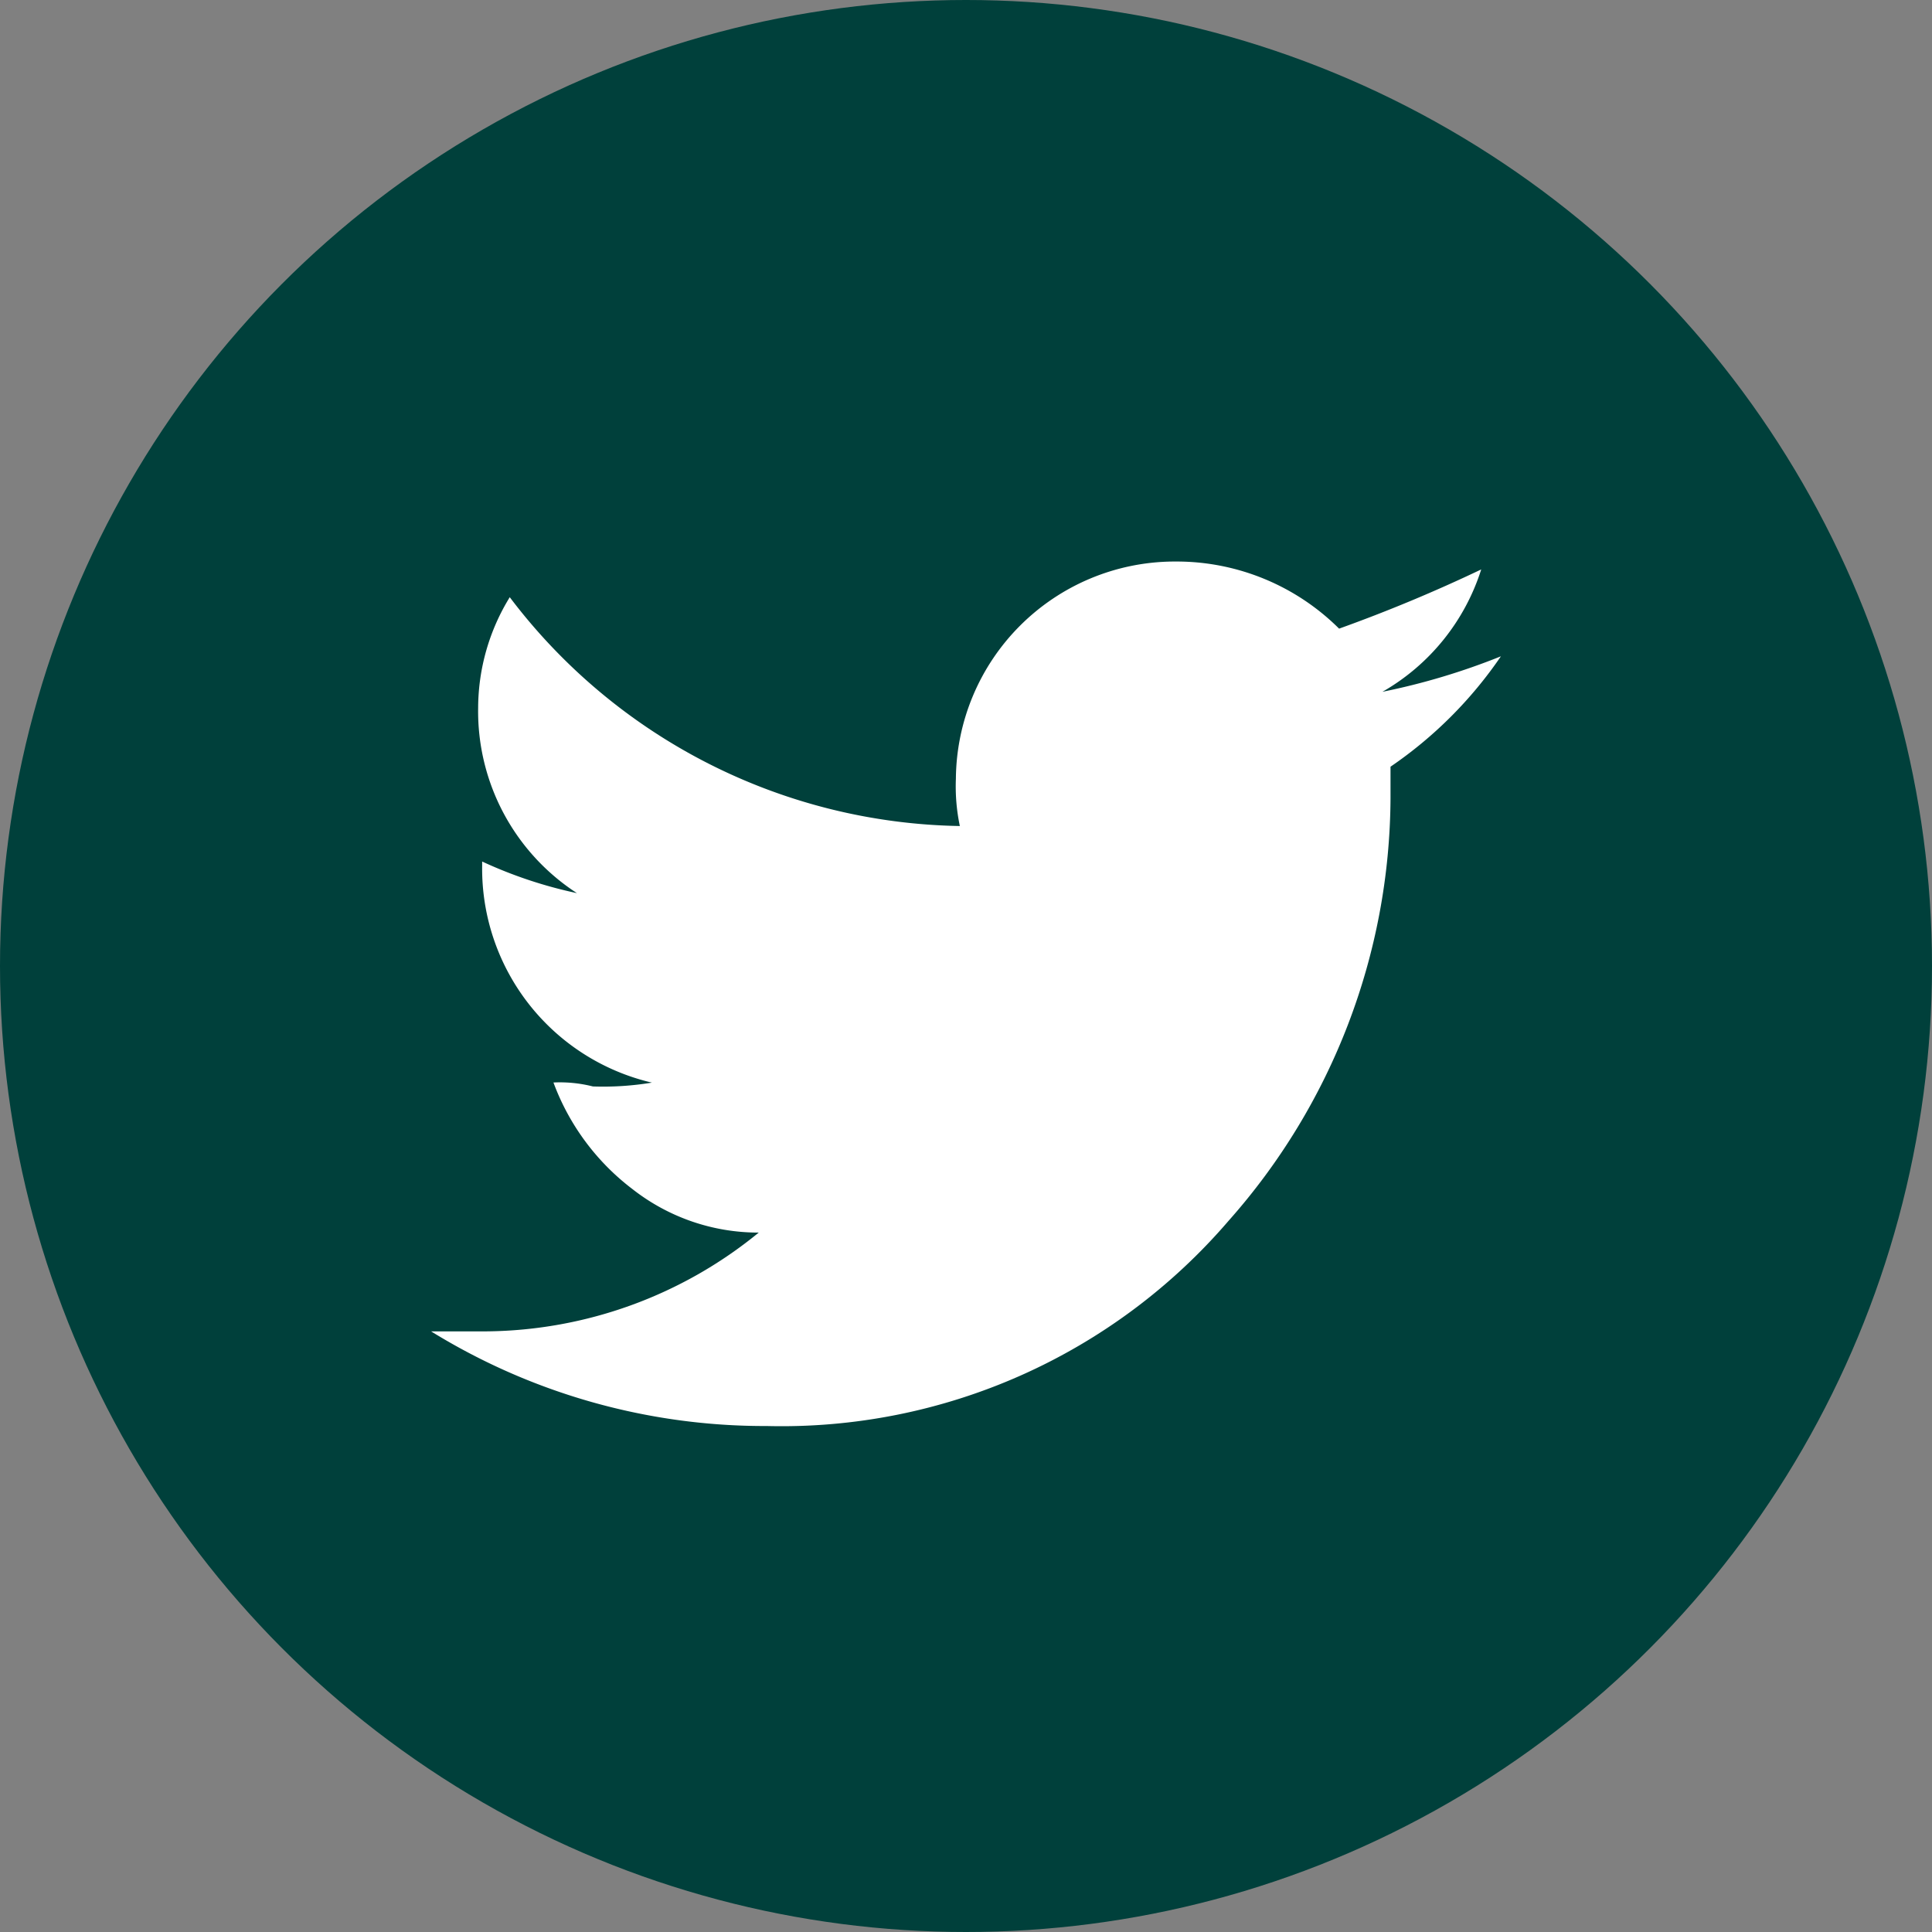 <svg xmlns="http://www.w3.org/2000/svg" width="33.25" height="33.25" viewBox="0 0 33.25 33.25">
  <rect x="0" y="0" width="33.25" height="33.25" fill="#808080" stroke="none"/>
  <g id="Group_1799" data-name="Group 1799" transform="translate(-372.98 -5307.824)">
    <circle id="Ellipse_22" data-name="Ellipse 22" cx="16.625" cy="16.625" r="16.625" transform="translate(372.98 5307.824)" fill="#00403b"/>
    <path id="Path_1927" data-name="Path 1927" d="M20.812,6.831a7.236,7.236,0,0,1-1.9,1.9v.544a11.029,11.029,0,0,1-2.786,7.27,10.138,10.138,0,0,1-7.949,3.533A10.927,10.927,0,0,1,2.4,18.449h.951a7.5,7.5,0,0,0,4.688-1.7A3.51,3.51,0,0,1,5.865,16a4.077,4.077,0,0,1-1.359-1.834,2.311,2.311,0,0,1,.679.068A5.142,5.142,0,0,0,6.2,14.168a3.783,3.783,0,0,1-2.921-3.737v-.068a7.661,7.661,0,0,0,1.631.544,3.731,3.731,0,0,1-1.7-3.193,3.652,3.652,0,0,1,.544-1.9A9.915,9.915,0,0,0,11.5,9.752a3.308,3.308,0,0,1-.068-.815A3.77,3.77,0,0,1,15.173,5.2h.068a3.964,3.964,0,0,1,2.786,1.155,26.354,26.354,0,0,0,2.446-1.019,3.721,3.721,0,0,1-1.7,2.106A11.62,11.62,0,0,0,20.812,6.831Z" transform="translate(377.999 5312.288)" fill="#fff"/>
  </g>
</svg>
